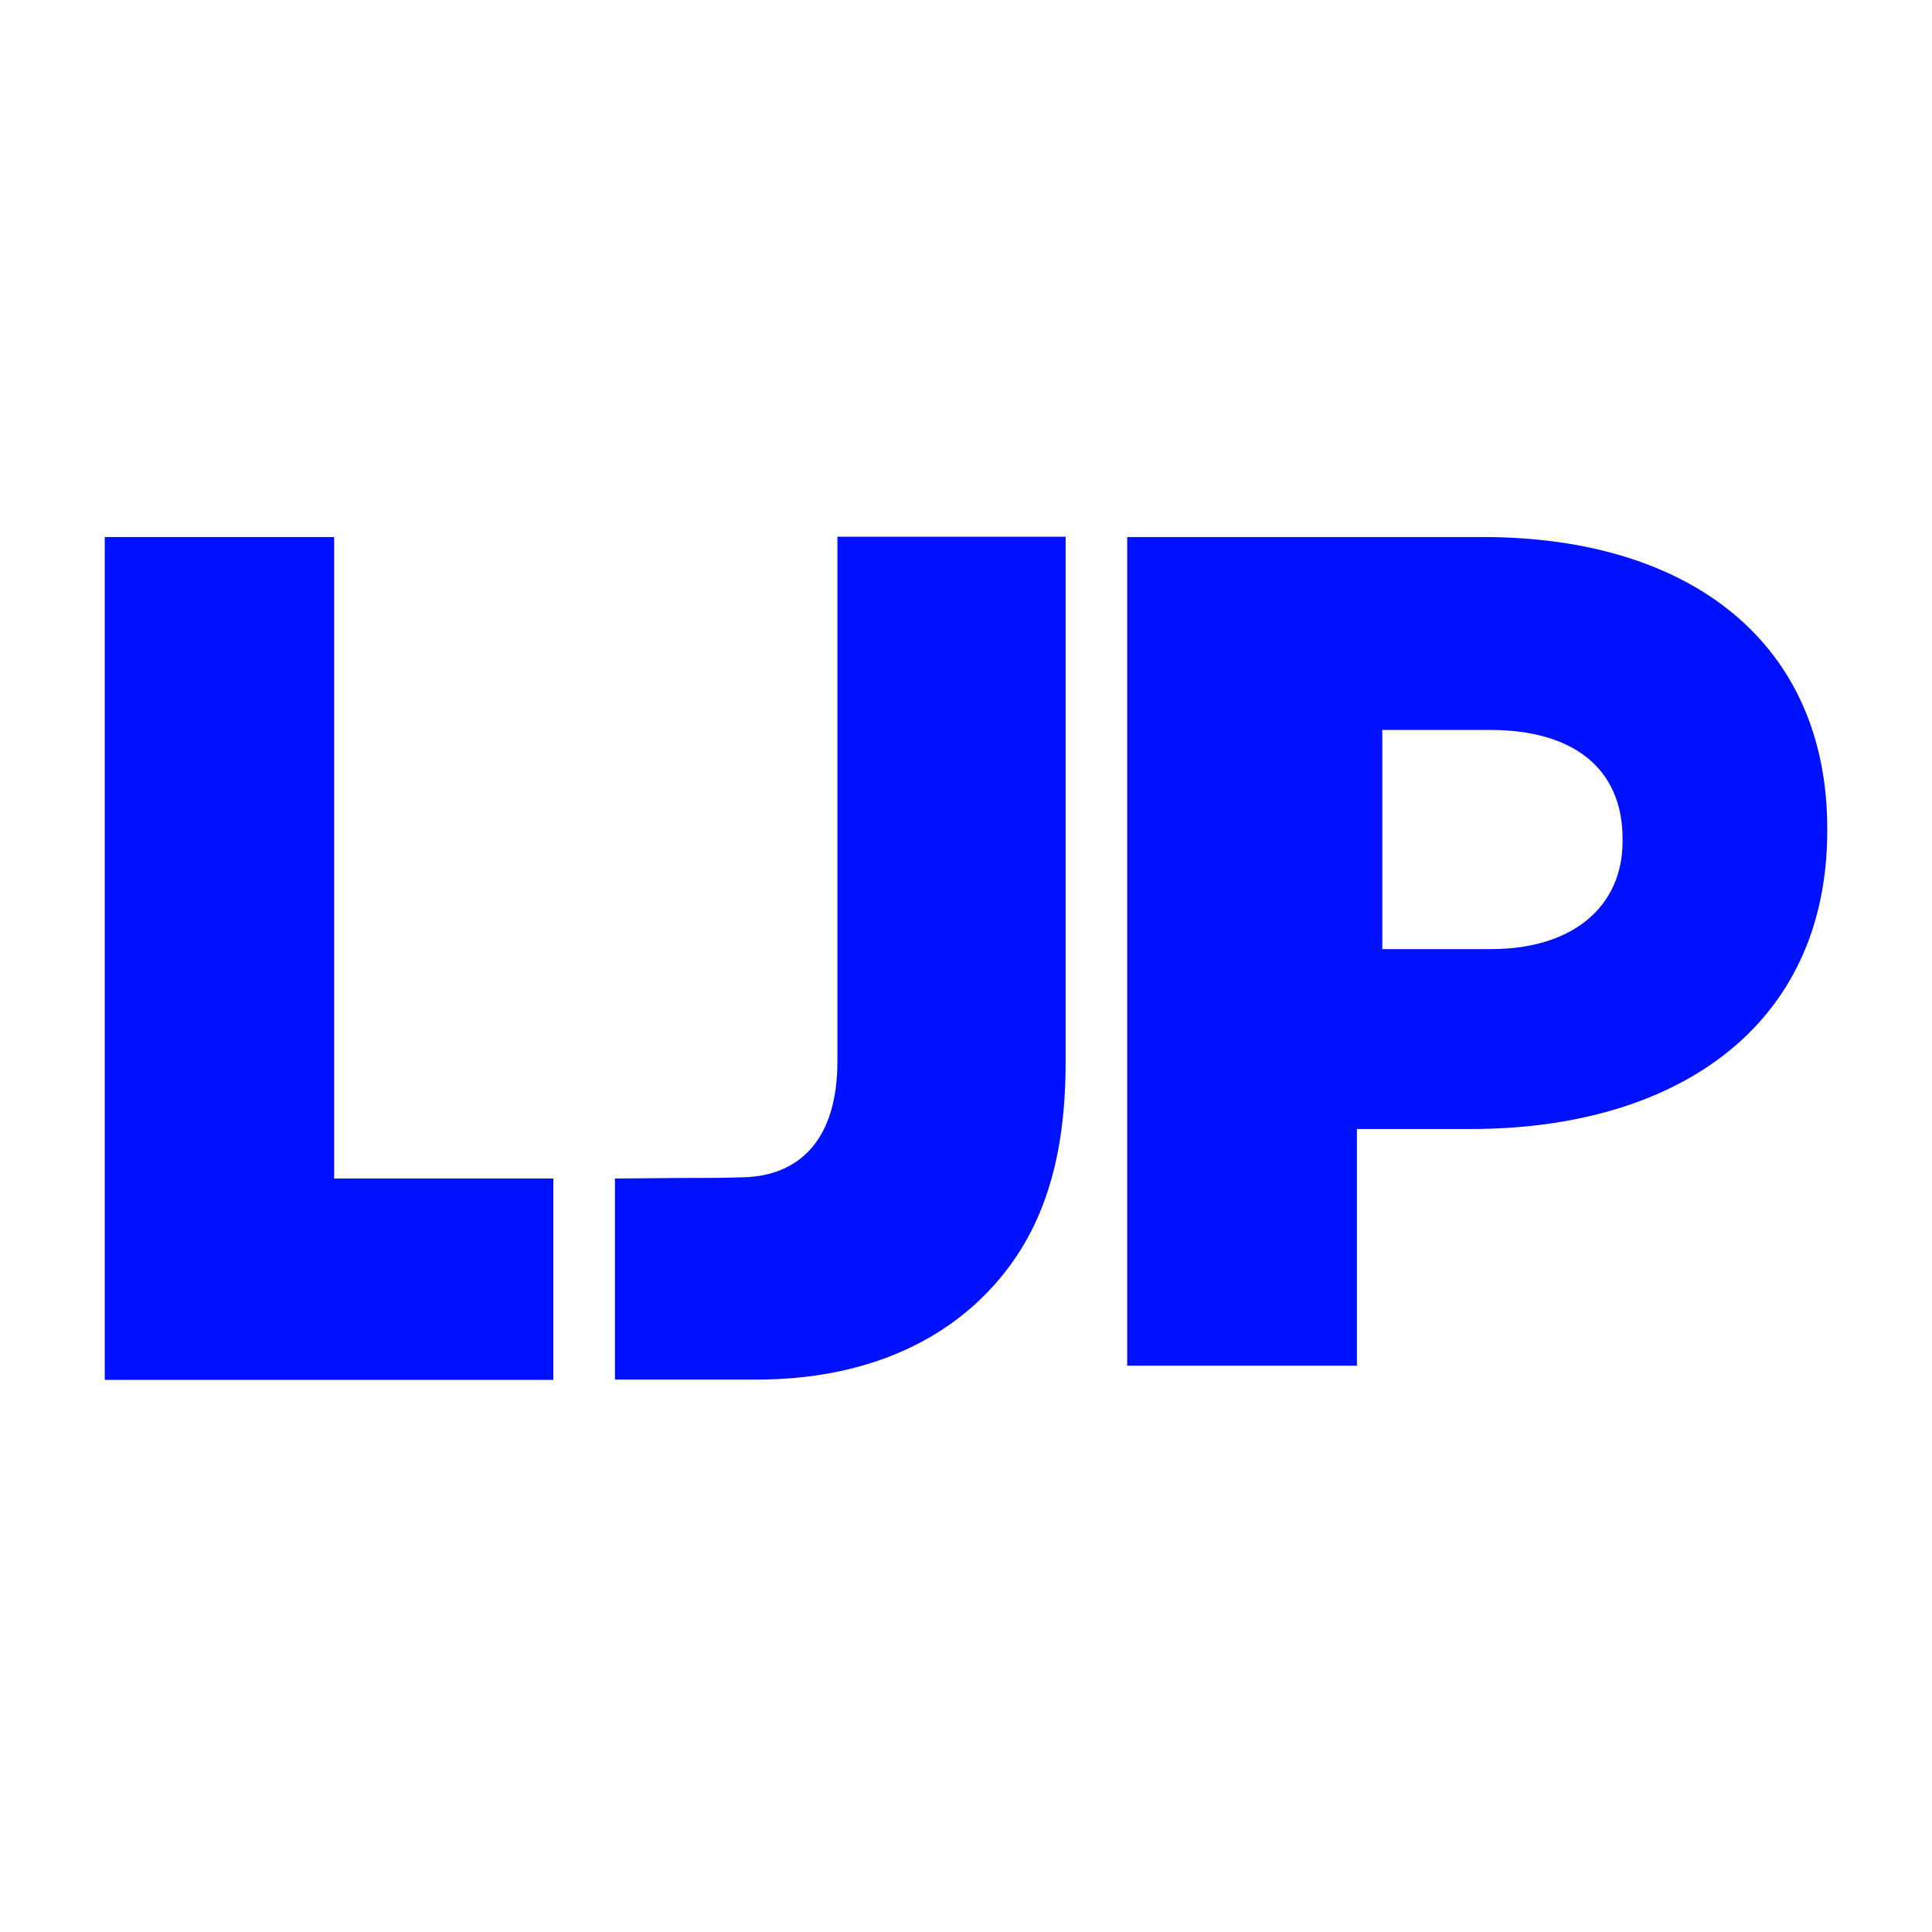 <svg width="64" height="64" viewBox="0 0 64 64" fill="none" xmlns="http://www.w3.org/2000/svg">
<path d="M37.35 17.79H49.12C56.06 17.79 60.53 21.36 60.53 27.44V27.52C60.53 33.99 55.55 37.4 48.72 37.4H44.95V45.24H37.34V17.79H37.35ZM49.4 31.44C52.1 31.44 53.75 30.03 53.75 27.87V27.79C53.75 25.44 52.1 24.18 49.36 24.18H45.79V31.44H49.4Z" fill="#0011FF"/>
<path d="M18.33 39.04H11.07V17.79H3.47V45.71H18.33V39.04Z" fill="#0011FF"/>
<path d="M27.74 17.79V35.16C27.74 37.71 26.52 38.96 24.6 39C23.02 39.04 24.36 39 20.37 39.04V45.7H25.07C28.21 45.7 30.8 44.72 32.6 42.92C34.44 41.08 35.3 38.64 35.3 35.19V17.78H27.73L27.74 17.79Z" fill="#0011FF"/>
</svg>
